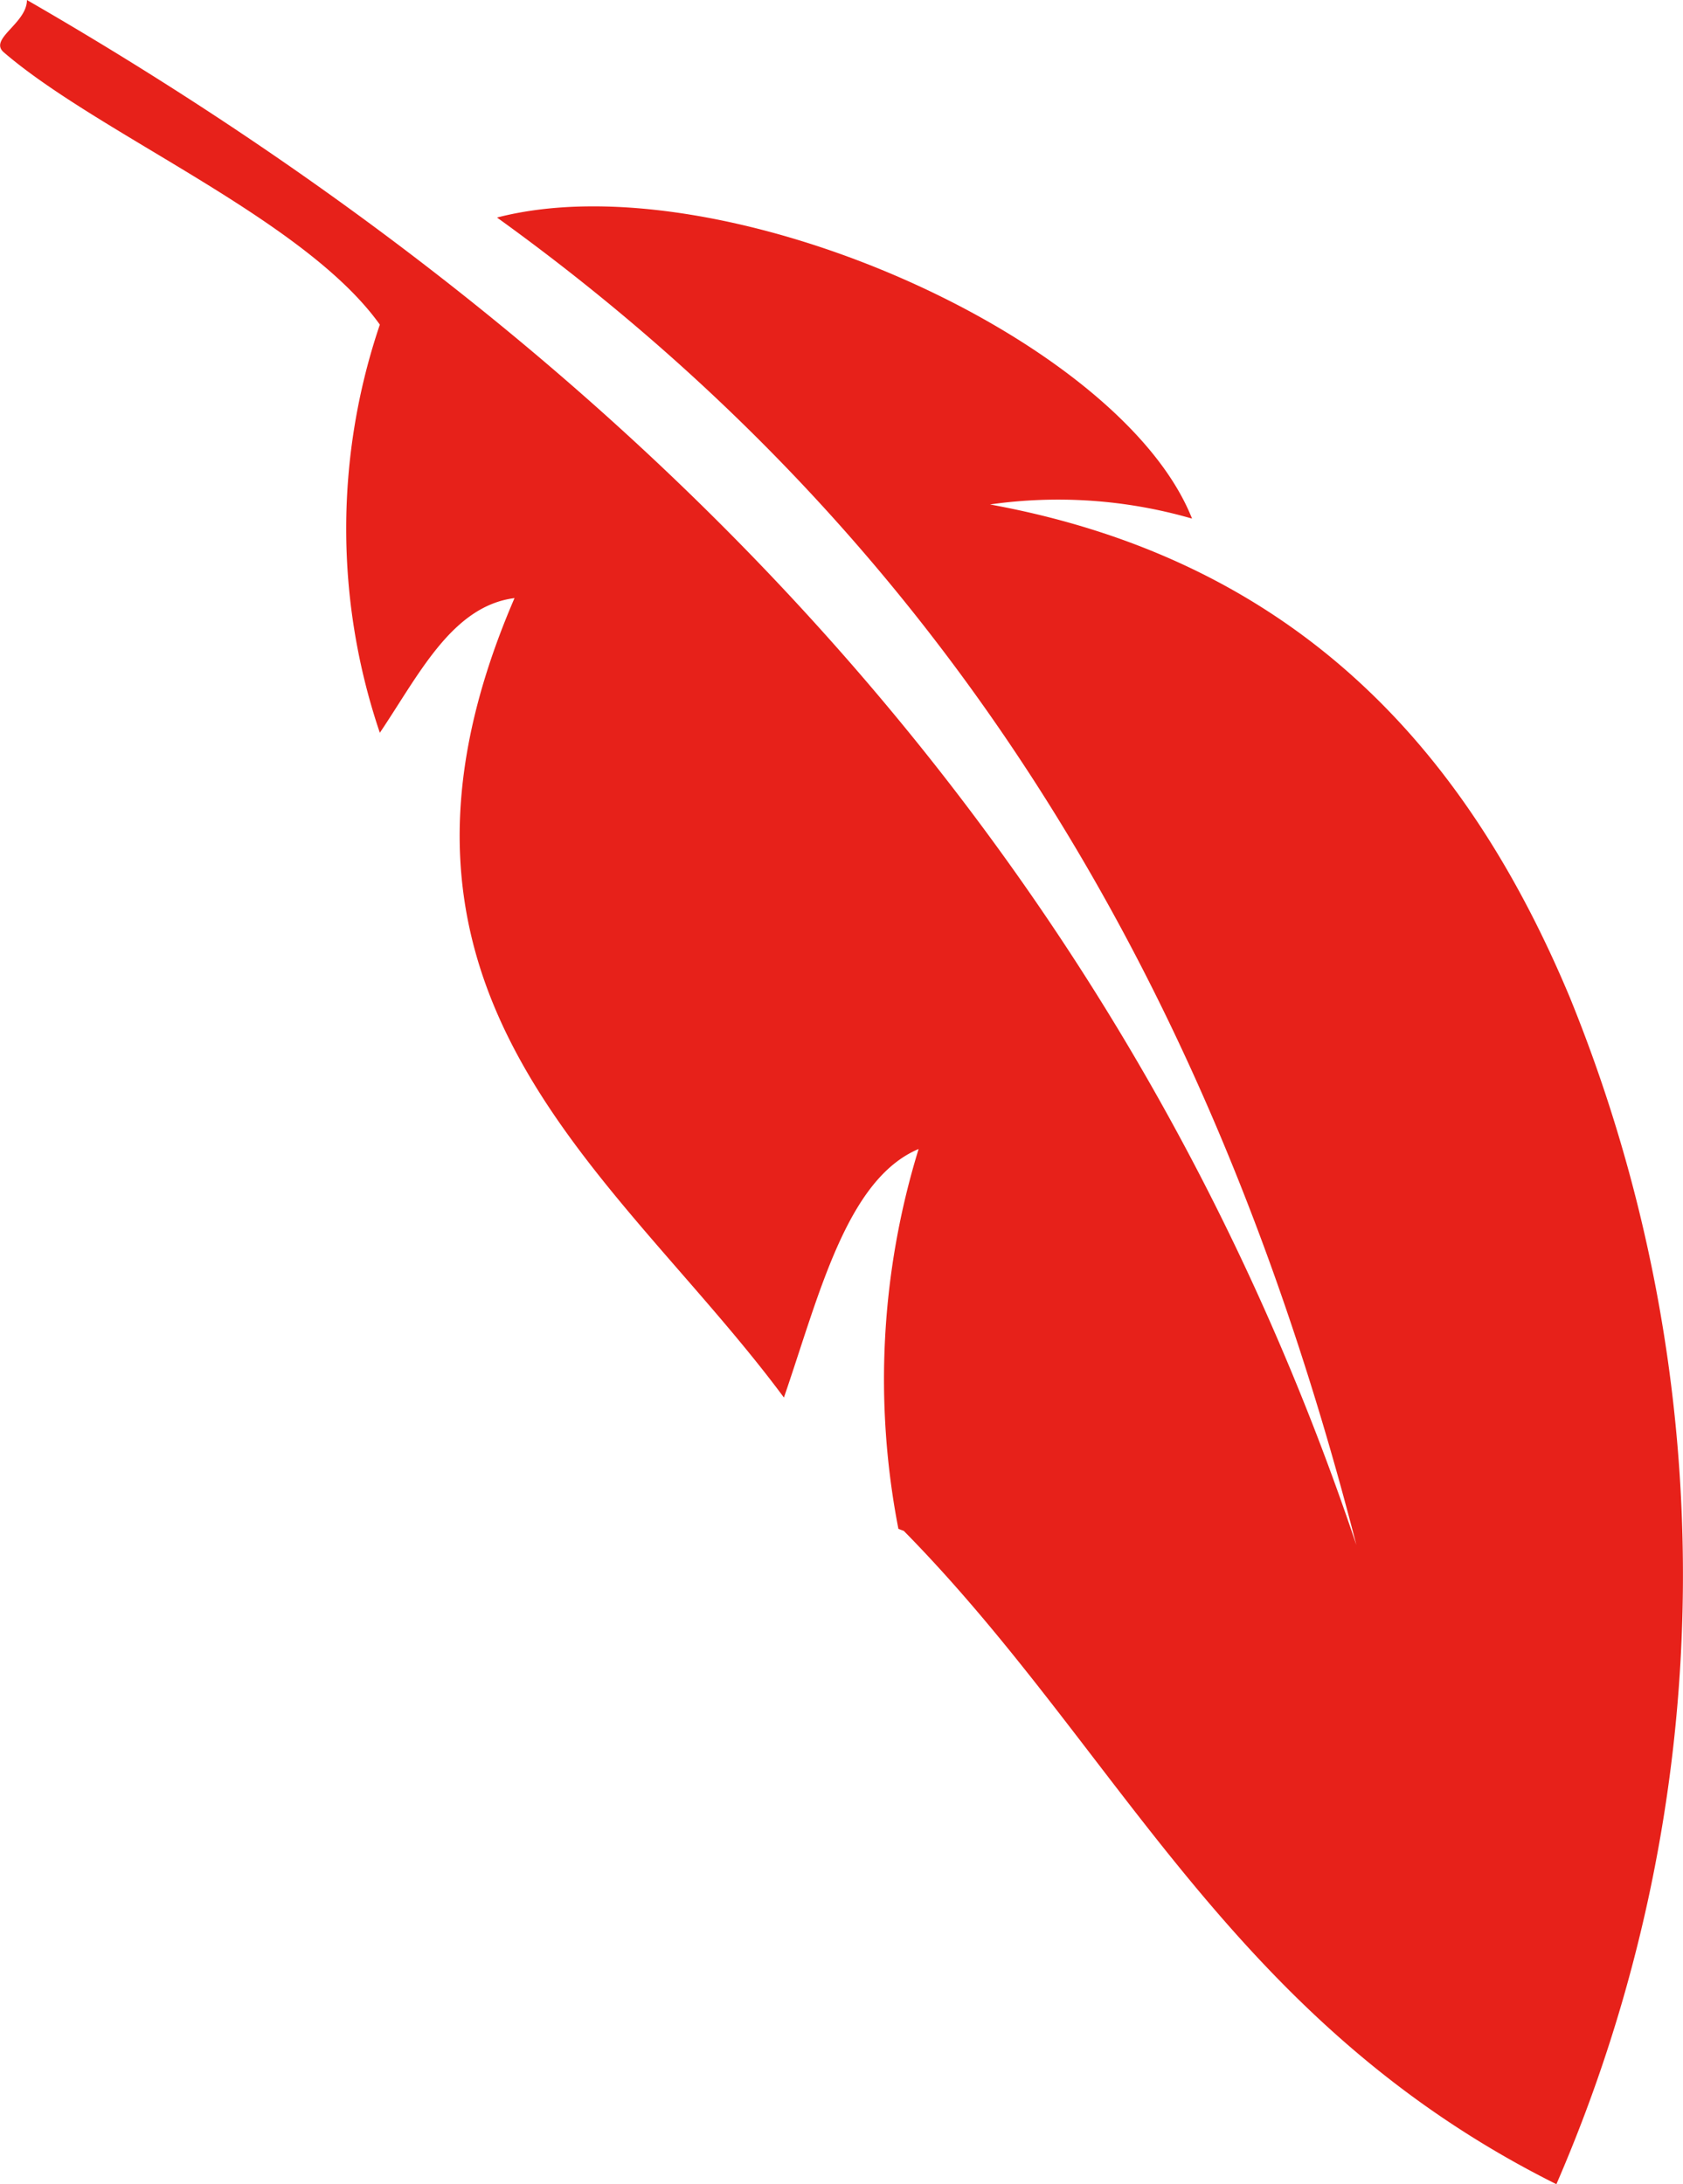 <svg id="レイヤー_1" data-name="レイヤー 1" xmlns="http://www.w3.org/2000/svg" viewBox="0 0 24.99 32.43"><defs><style>.cls-1{fill:#e7211a;}</style></defs><path class="cls-1" d="M13.42,22.73c3.2,3.25,4.84,7.28,9.69,9.7a22.72,22.72,0,0,0,.2-17.62c-1.43-3.42-3.85-6.45-8.61-7.32a7.15,7.15,0,0,1,3,.21c-1.07-2.7-7-5.33-10.32-4.47,7.11,5.12,10.78,12,12.76,19.71C17,13.58,10.54,5.85.4,0,.4.35-.18.58.06.78,1.48,2,4.52,3.25,5.64,4.82a9.44,9.44,0,0,0,0,6.06c.58-.86,1.07-1.88,2-2-2.56,5.93,1.51,8.51,4,11.87.52-1.51.93-3.24,2-3.69a11.63,11.63,0,0,0-.3,5.64"/></svg>